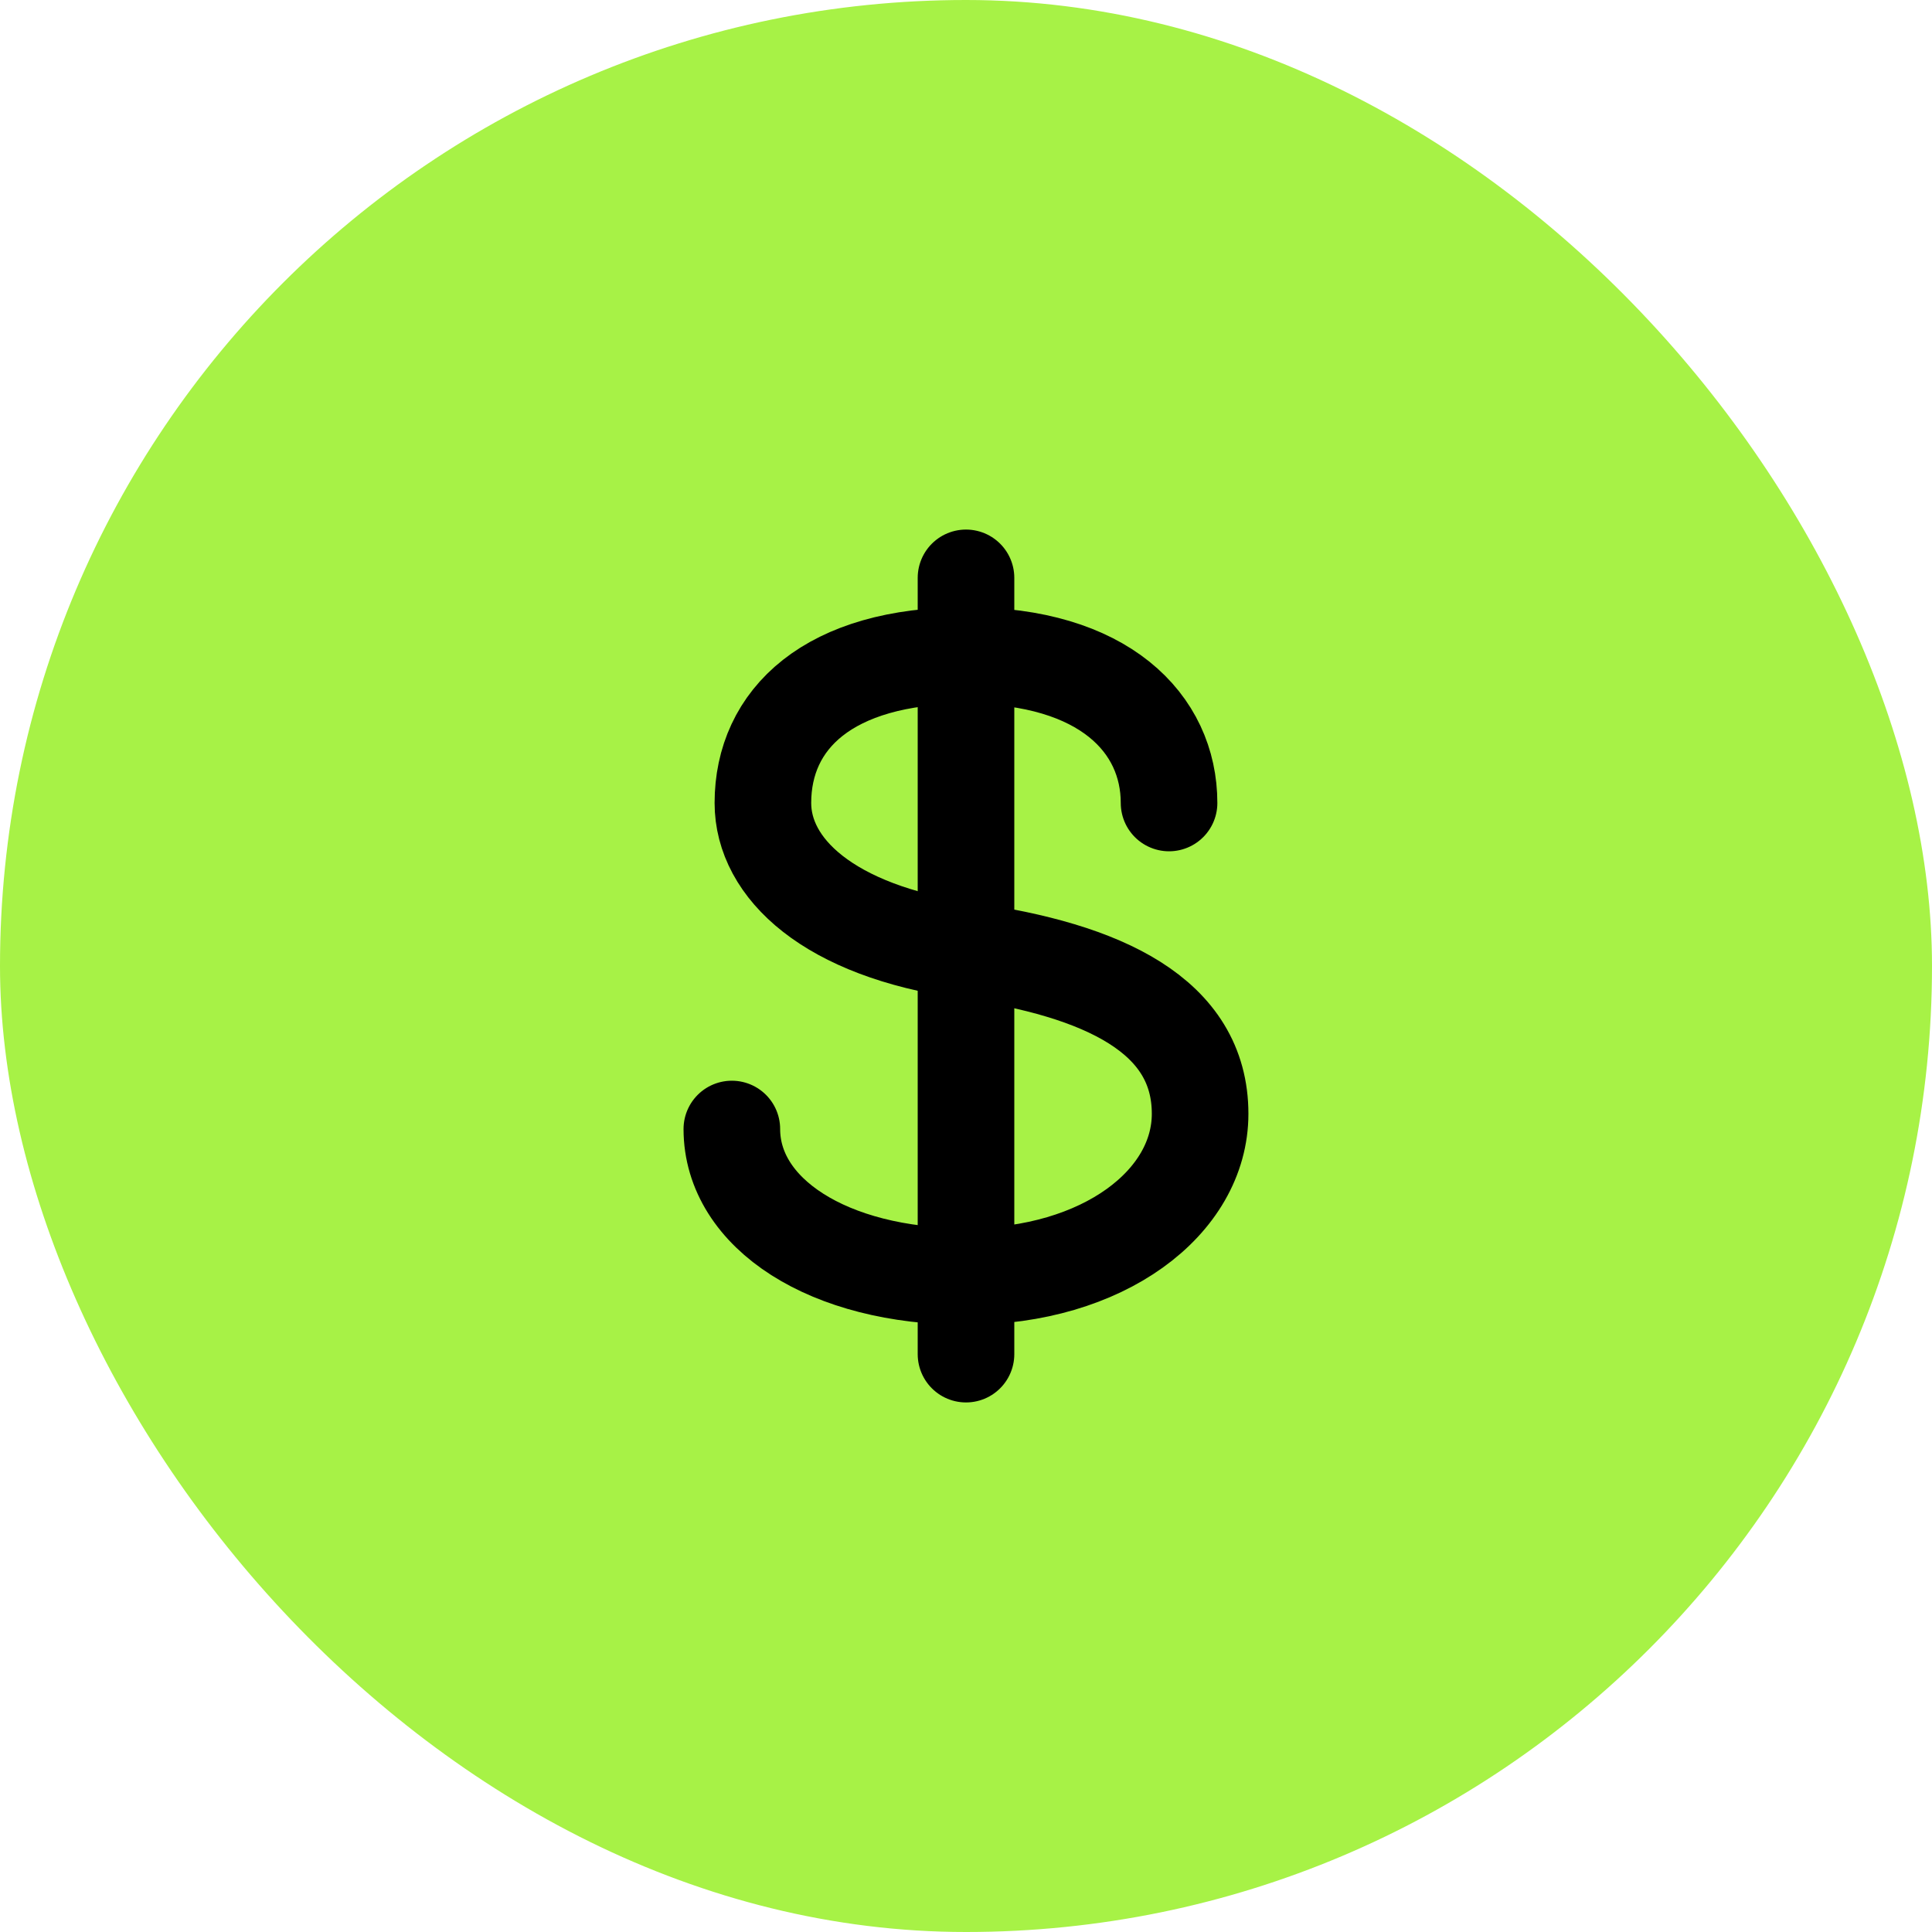 <svg width="40" height="40" viewBox="0 0 40 40" fill="none" xmlns="http://www.w3.org/2000/svg">
<rect width="40" height="40" rx="20" fill="#A7F246"/>
<path d="M20 28.036V11.964" stroke="black" stroke-width="2" stroke-linecap="round" stroke-linejoin="round"/>
<path d="M24.204 16.625C24.204 14.974 22.851 13.571 20 13.571C17.148 13.571 15.795 14.892 15.795 16.625C15.795 17.975 17.149 19.271 20 19.679C22.85 20.086 24.847 21.026 24.847 23.06C24.847 24.891 22.851 26.429 20 26.429C17.148 26.429 15.152 25.12 15.152 23.375" stroke="black" stroke-width="2" stroke-linecap="round" stroke-linejoin="round"/>
</svg>
